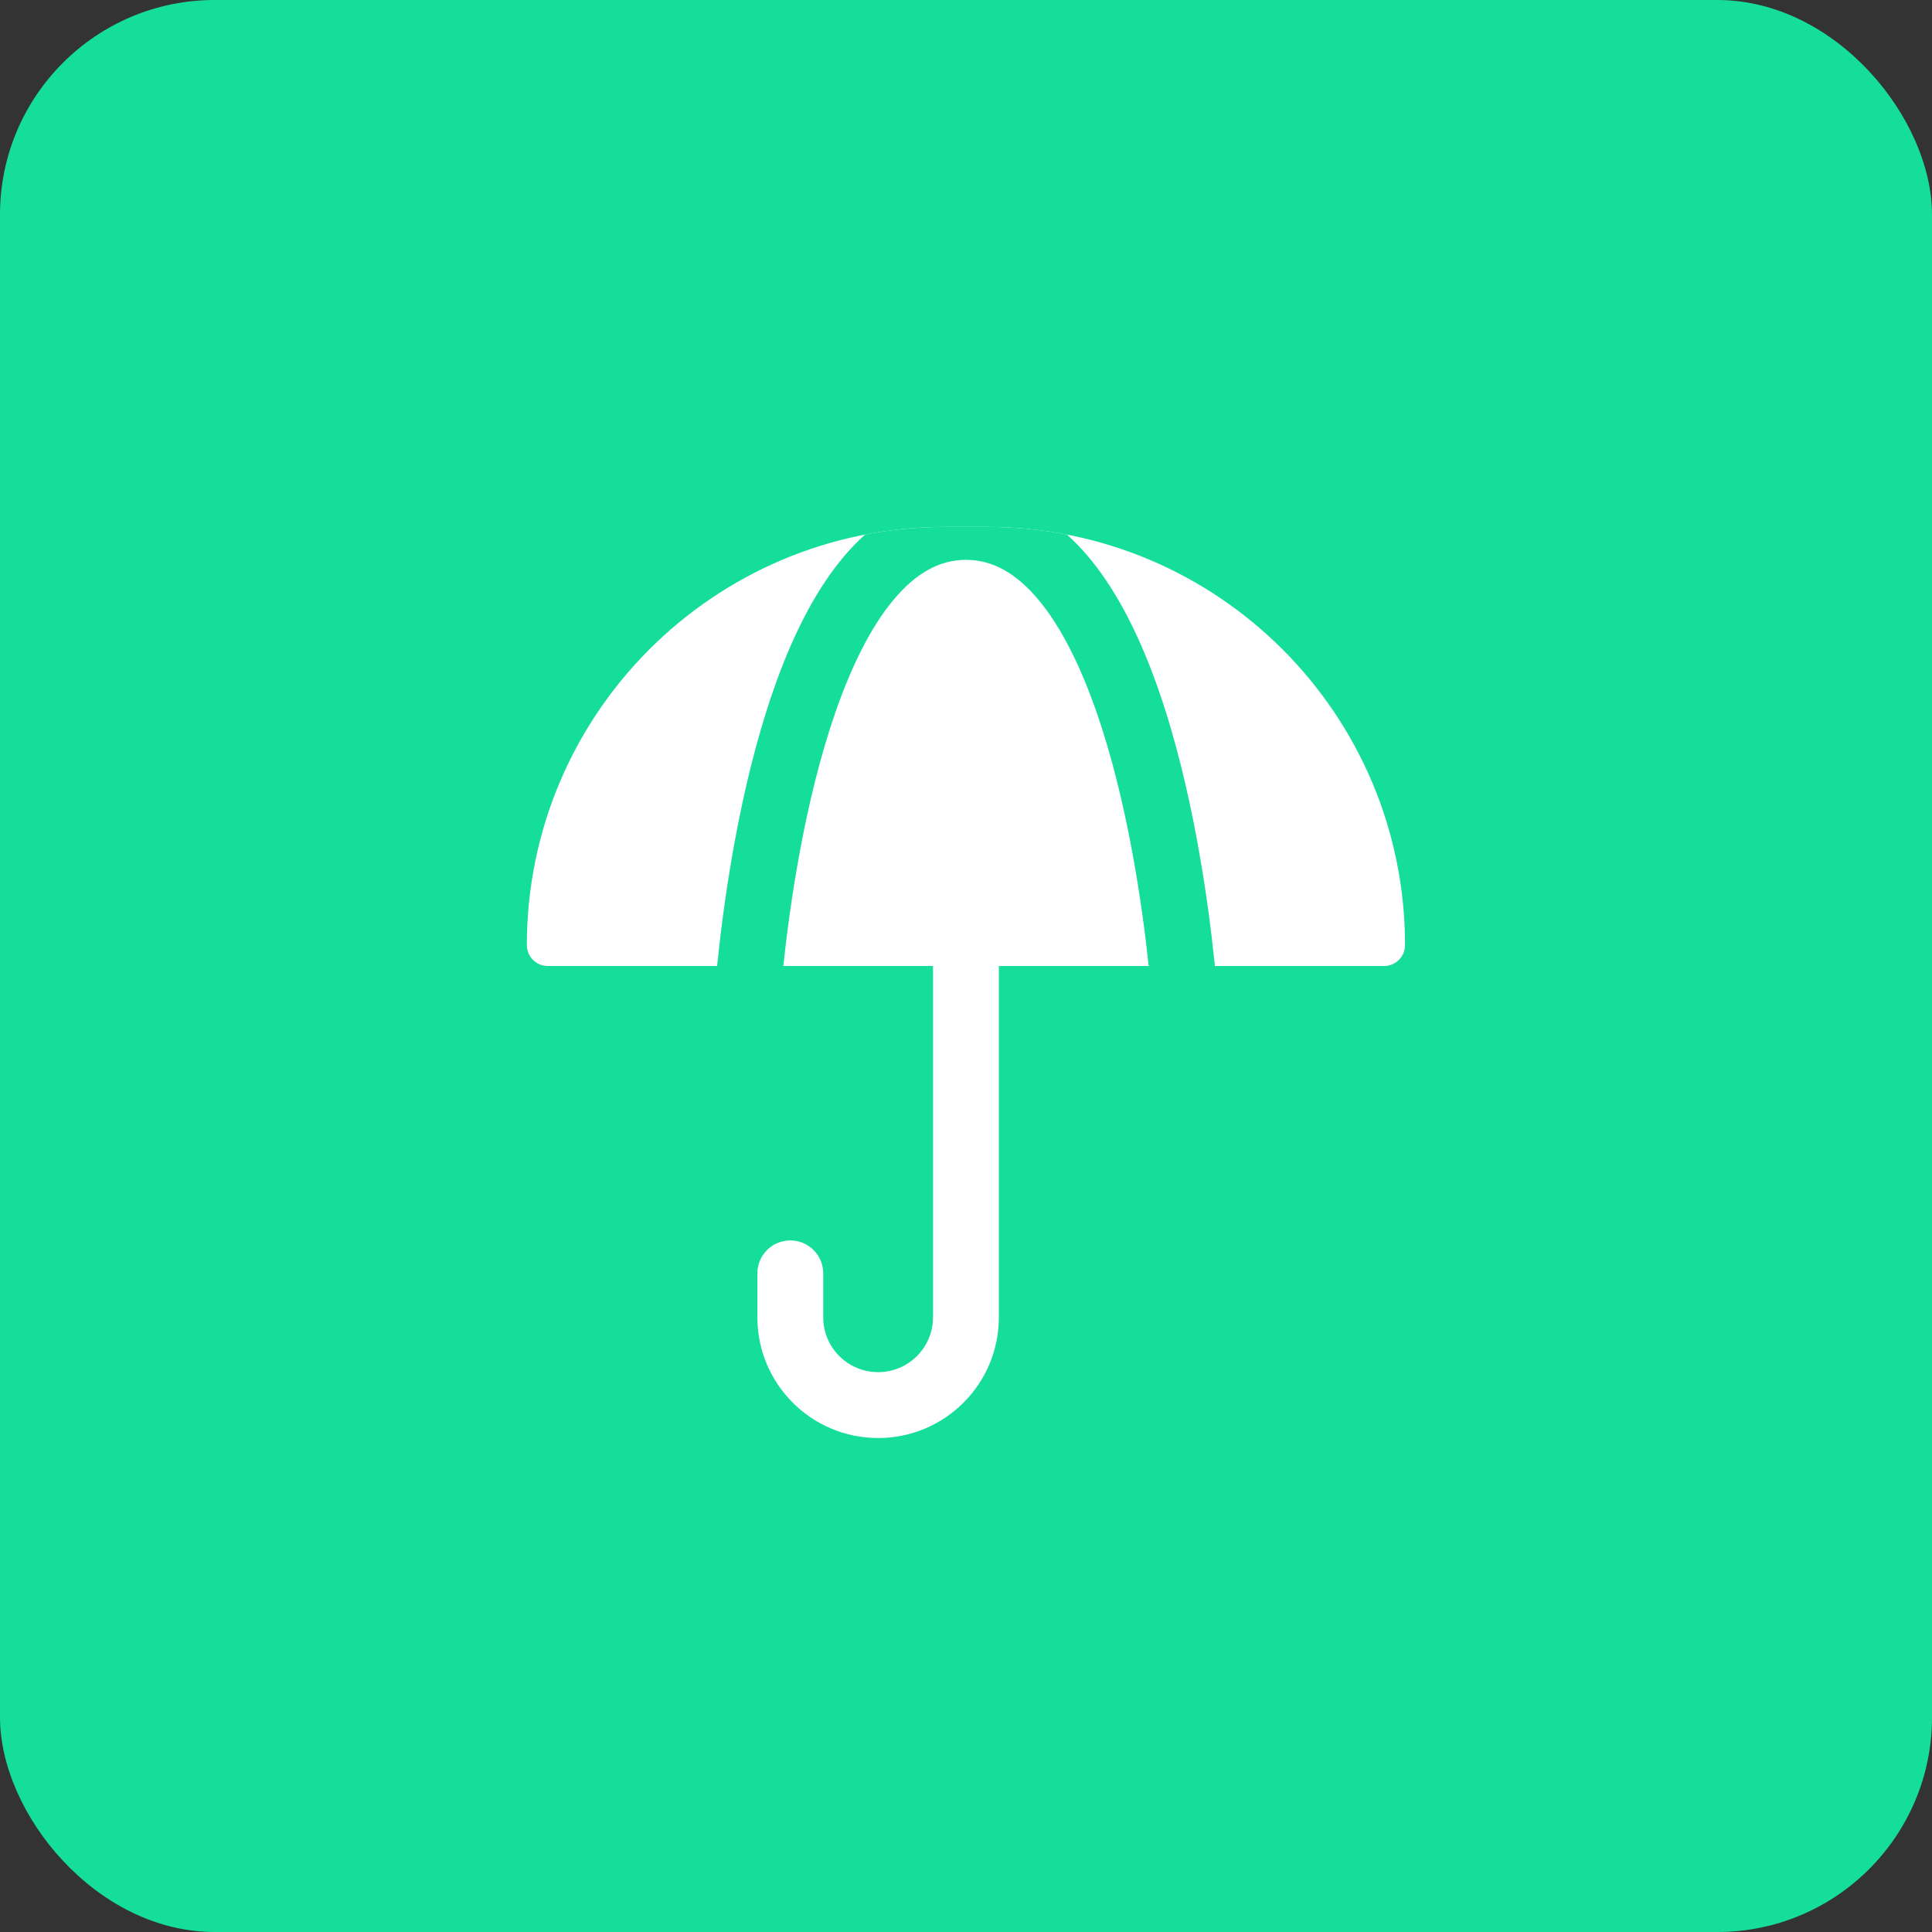 <svg width="90" height="90" viewBox="0 0 90 90" fill="none" xmlns="http://www.w3.org/2000/svg">
<rect x="0" y="0" width="90" height="90" fill="#333333" stroke="none"/>
<rect width="90" height="90" rx="10" fill="#15DE9B"/>
<path d="M64.478 45H44.998H25.517C24.979 45 24.543 44.564 24.543 44.026C24.543 33.267 33.265 24.546 44.023 24.546H45.971C56.73 24.546 65.452 33.267 65.452 44.026C65.452 44.564 65.016 45 64.478 45Z" fill="white"/>
<path fill-rule="evenodd" clip-rule="evenodd" d="M43.463 61.364V45H46.531V61.364C46.531 64.47 44.013 66.989 40.906 66.989C37.8 66.989 35.281 64.47 35.281 61.364V59.318C35.281 58.471 35.968 57.784 36.815 57.784C37.663 57.784 38.349 58.471 38.349 59.318V61.364C38.349 62.776 39.494 63.92 40.906 63.92C42.318 63.92 43.463 62.776 43.463 61.364Z" fill="white"/>
<path d="M36.491 45C36.783 42.23 37.466 37.365 38.912 33.196C39.651 31.065 40.552 29.225 41.621 27.945C42.672 26.685 43.779 26.08 45 26.08C46.222 26.08 47.329 26.685 48.38 27.945C49.449 29.225 50.35 31.065 51.089 33.196C52.535 37.365 53.218 42.23 53.51 45H56.595L56.578 44.843C56.289 42.038 55.58 36.782 53.988 32.191C53.194 29.901 52.144 27.667 50.736 25.979C50.414 25.594 50.069 25.231 49.699 24.901C48.493 24.668 47.248 24.546 45.974 24.546H44.026C42.752 24.546 41.507 24.668 40.302 24.901C39.932 25.231 39.587 25.594 39.265 25.979C37.857 27.667 36.807 29.901 36.013 32.191C34.421 36.782 33.711 42.038 33.422 44.843L33.406 45H36.491Z" fill="#15DE9B"/>
</svg>

